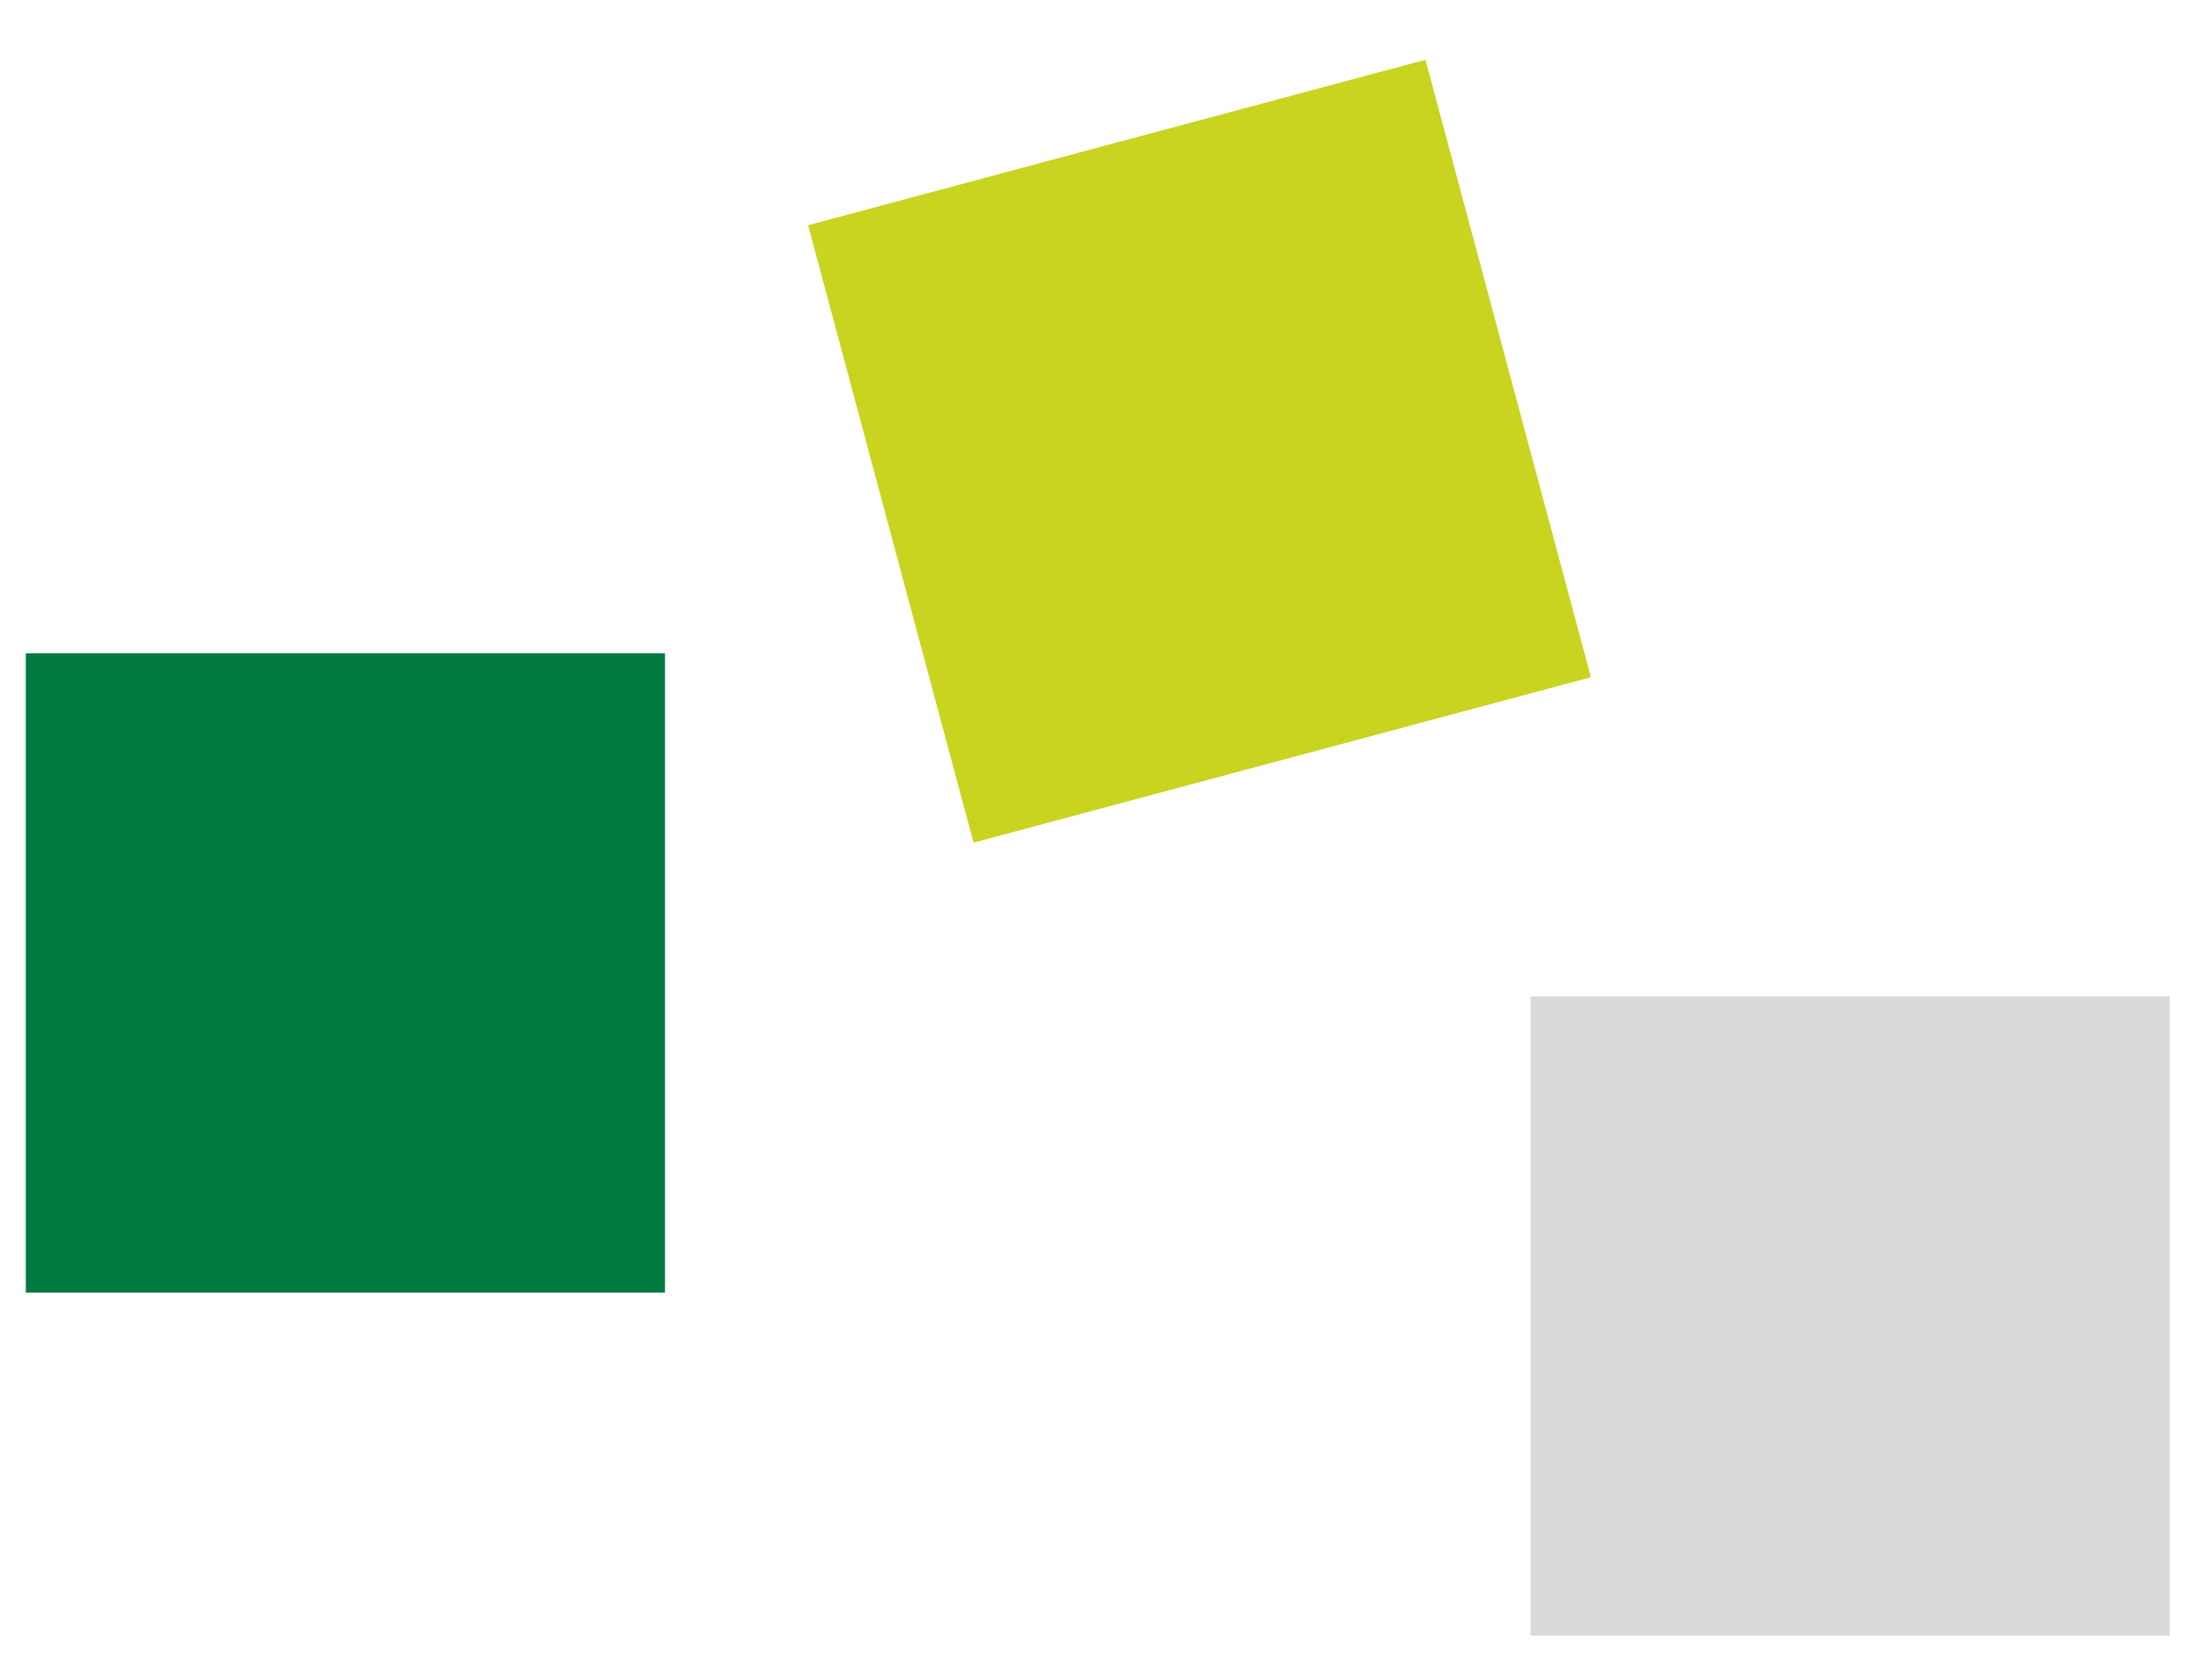 <svg xmlns="http://www.w3.org/2000/svg" id="Laag_1" width="73.28" height="55.93" viewBox="0 0 73.28 55.93"><rect x=".86" y="21.75" width="21.28" height="21.28" fill="#007a3e"></rect><rect x="29.3" y="4.38" width="21.28" height="21.28" transform="translate(-2.53 10.85) rotate(-15)" fill="#c8d41f"></rect><rect x="50.96" y="33.17" width="21.28" height="21.28" fill="#d9d9d9"></rect></svg>